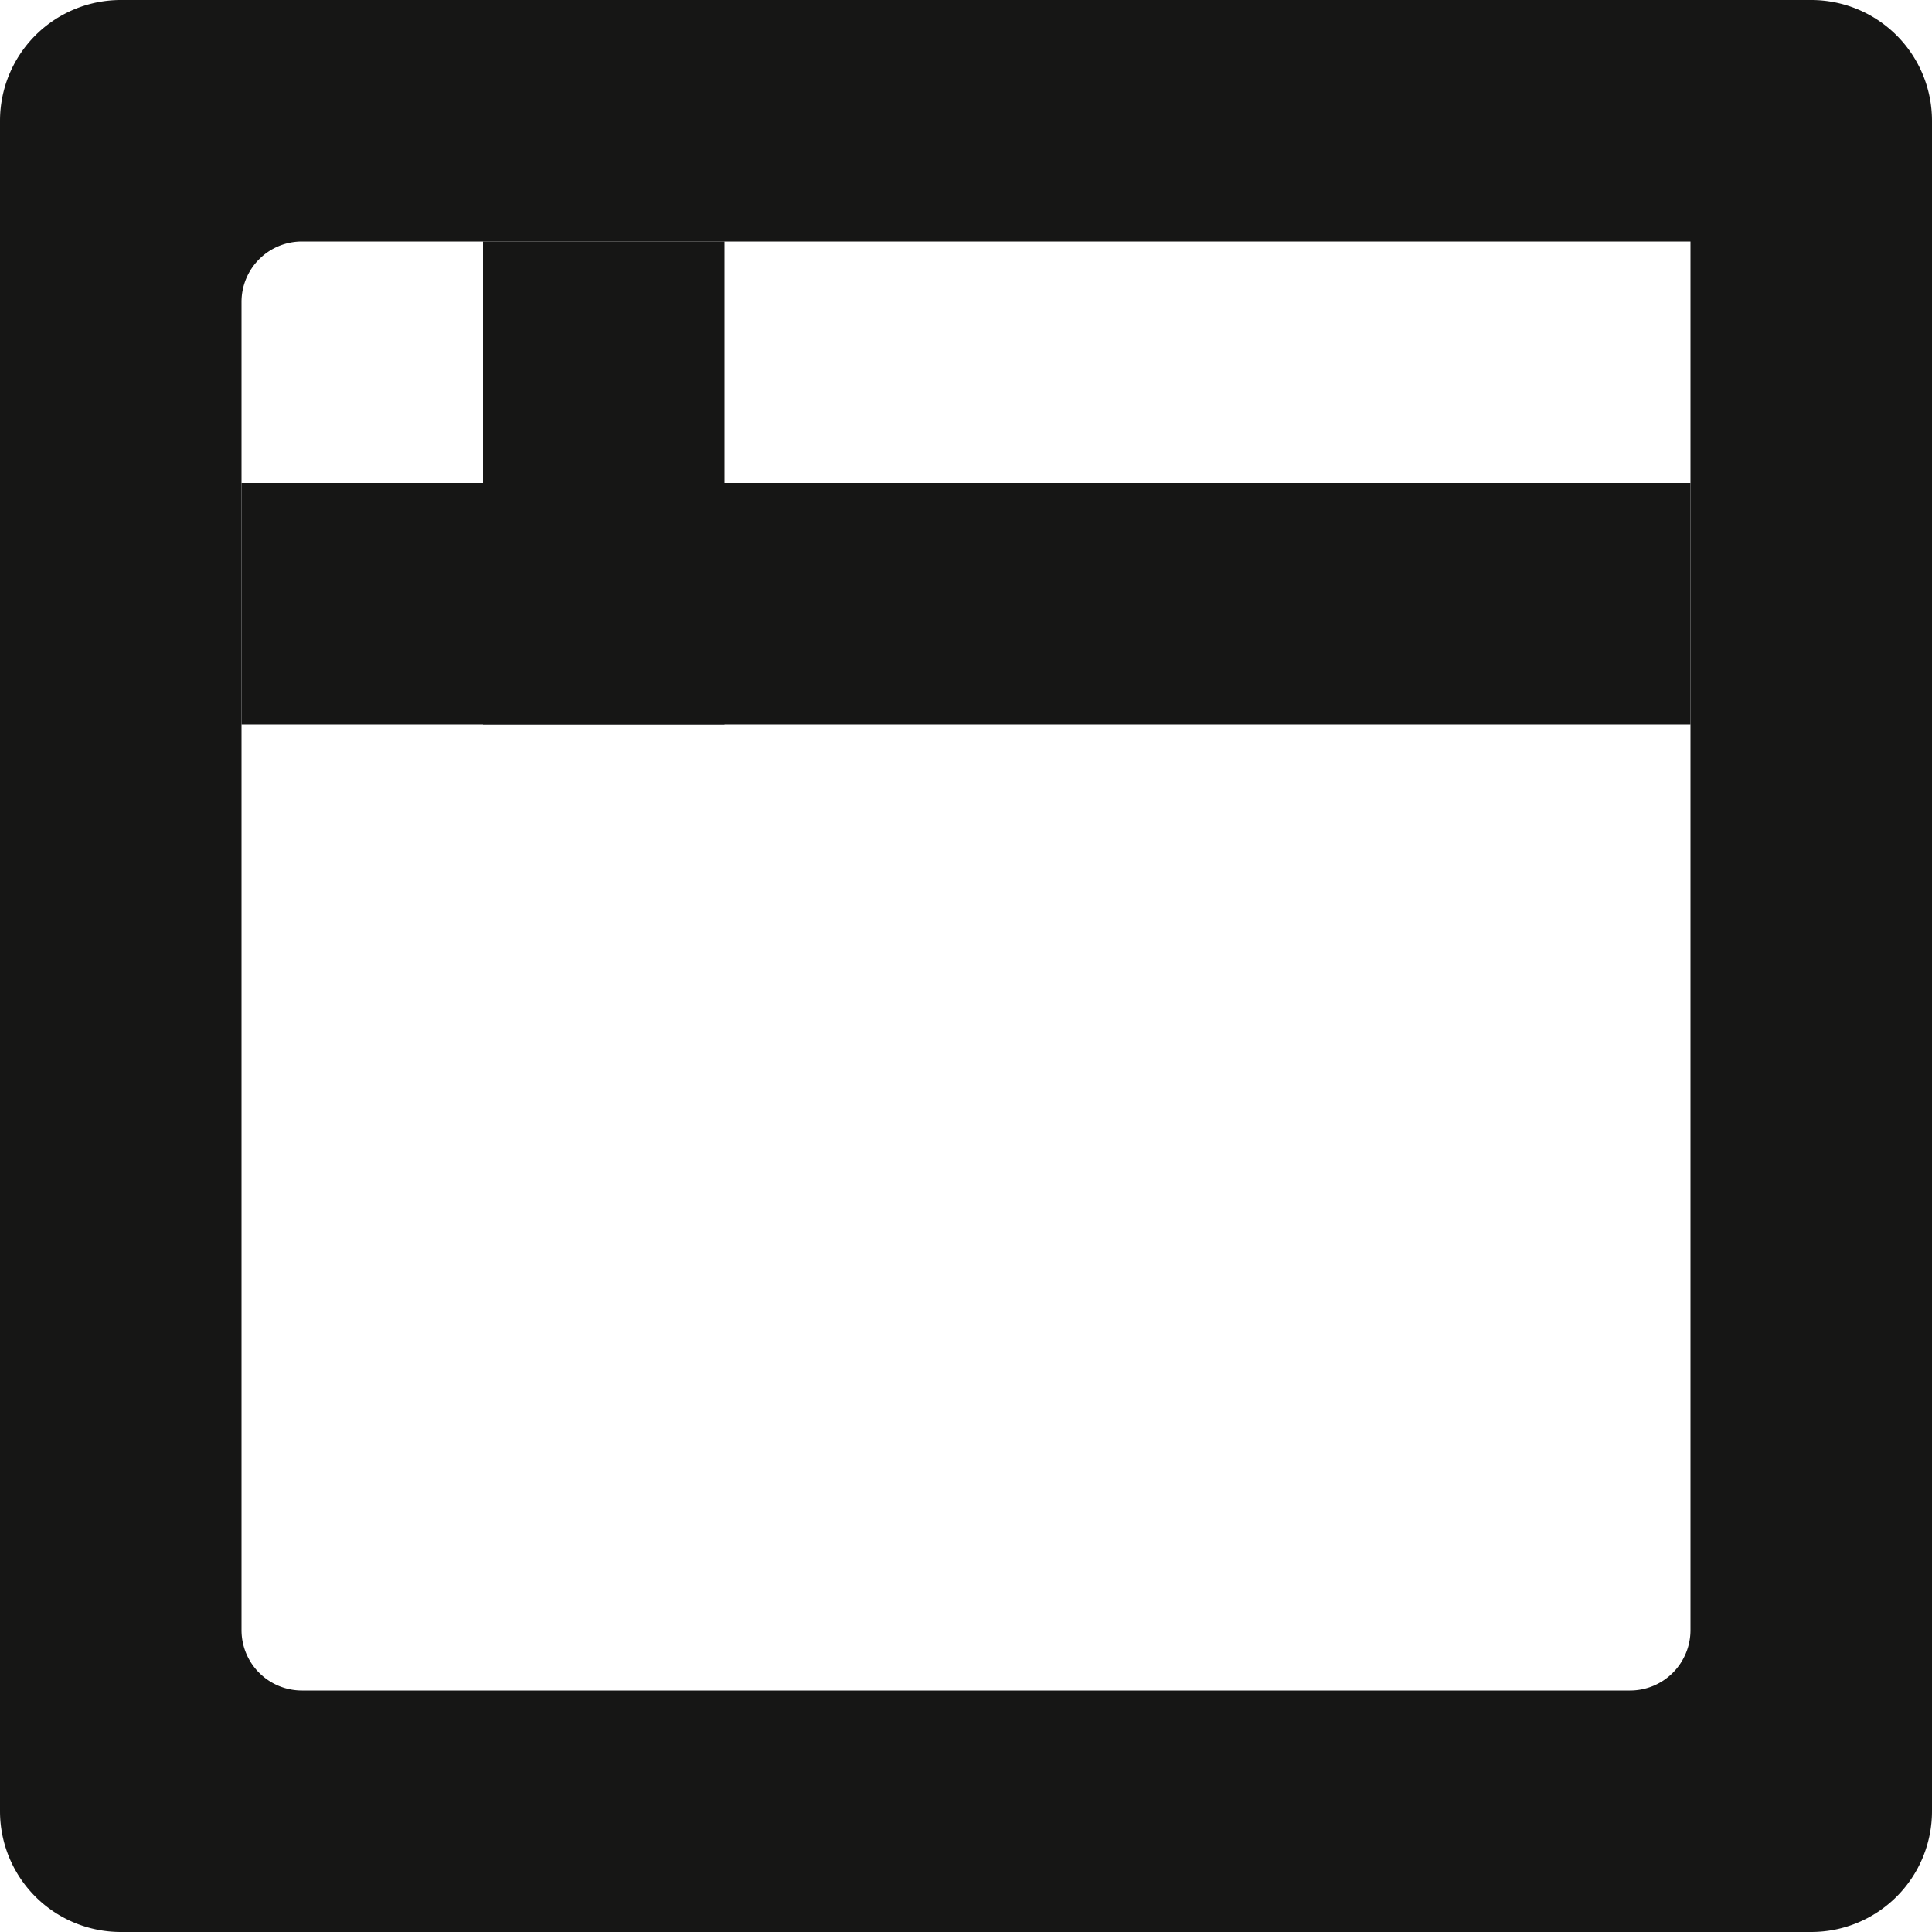 <?xml version="1.0" encoding="utf-8"?>
<svg width="800px" height="800px" viewBox="0 0 32 32" id="Lager_111" data-name="Lager 111" xmlns="http://www.w3.org/2000/svg">
  <rect id="Rectangle_56" data-name="Rectangle 56" width="4" height="8" transform="translate(8 4)" fill="#161615"/>
  <rect id="Rectangle_57" data-name="Rectangle 57" width="24" height="4" transform="translate(4 8)" fill="#161615"/>
  <path id="Path_112" data-name="Path 112" d="M30,0H2A2,2,0,0,0,0,2V30a2,2,0,0,0,2,2H30a2,2,0,0,0,2-2V2A2,2,0,0,0,30,0ZM28,27a1,1,0,0,1-1,1H5a1,1,0,0,1-1-1V5A1,1,0,0,1,5,4H28V27Z" fill="#161615"/>
</svg>